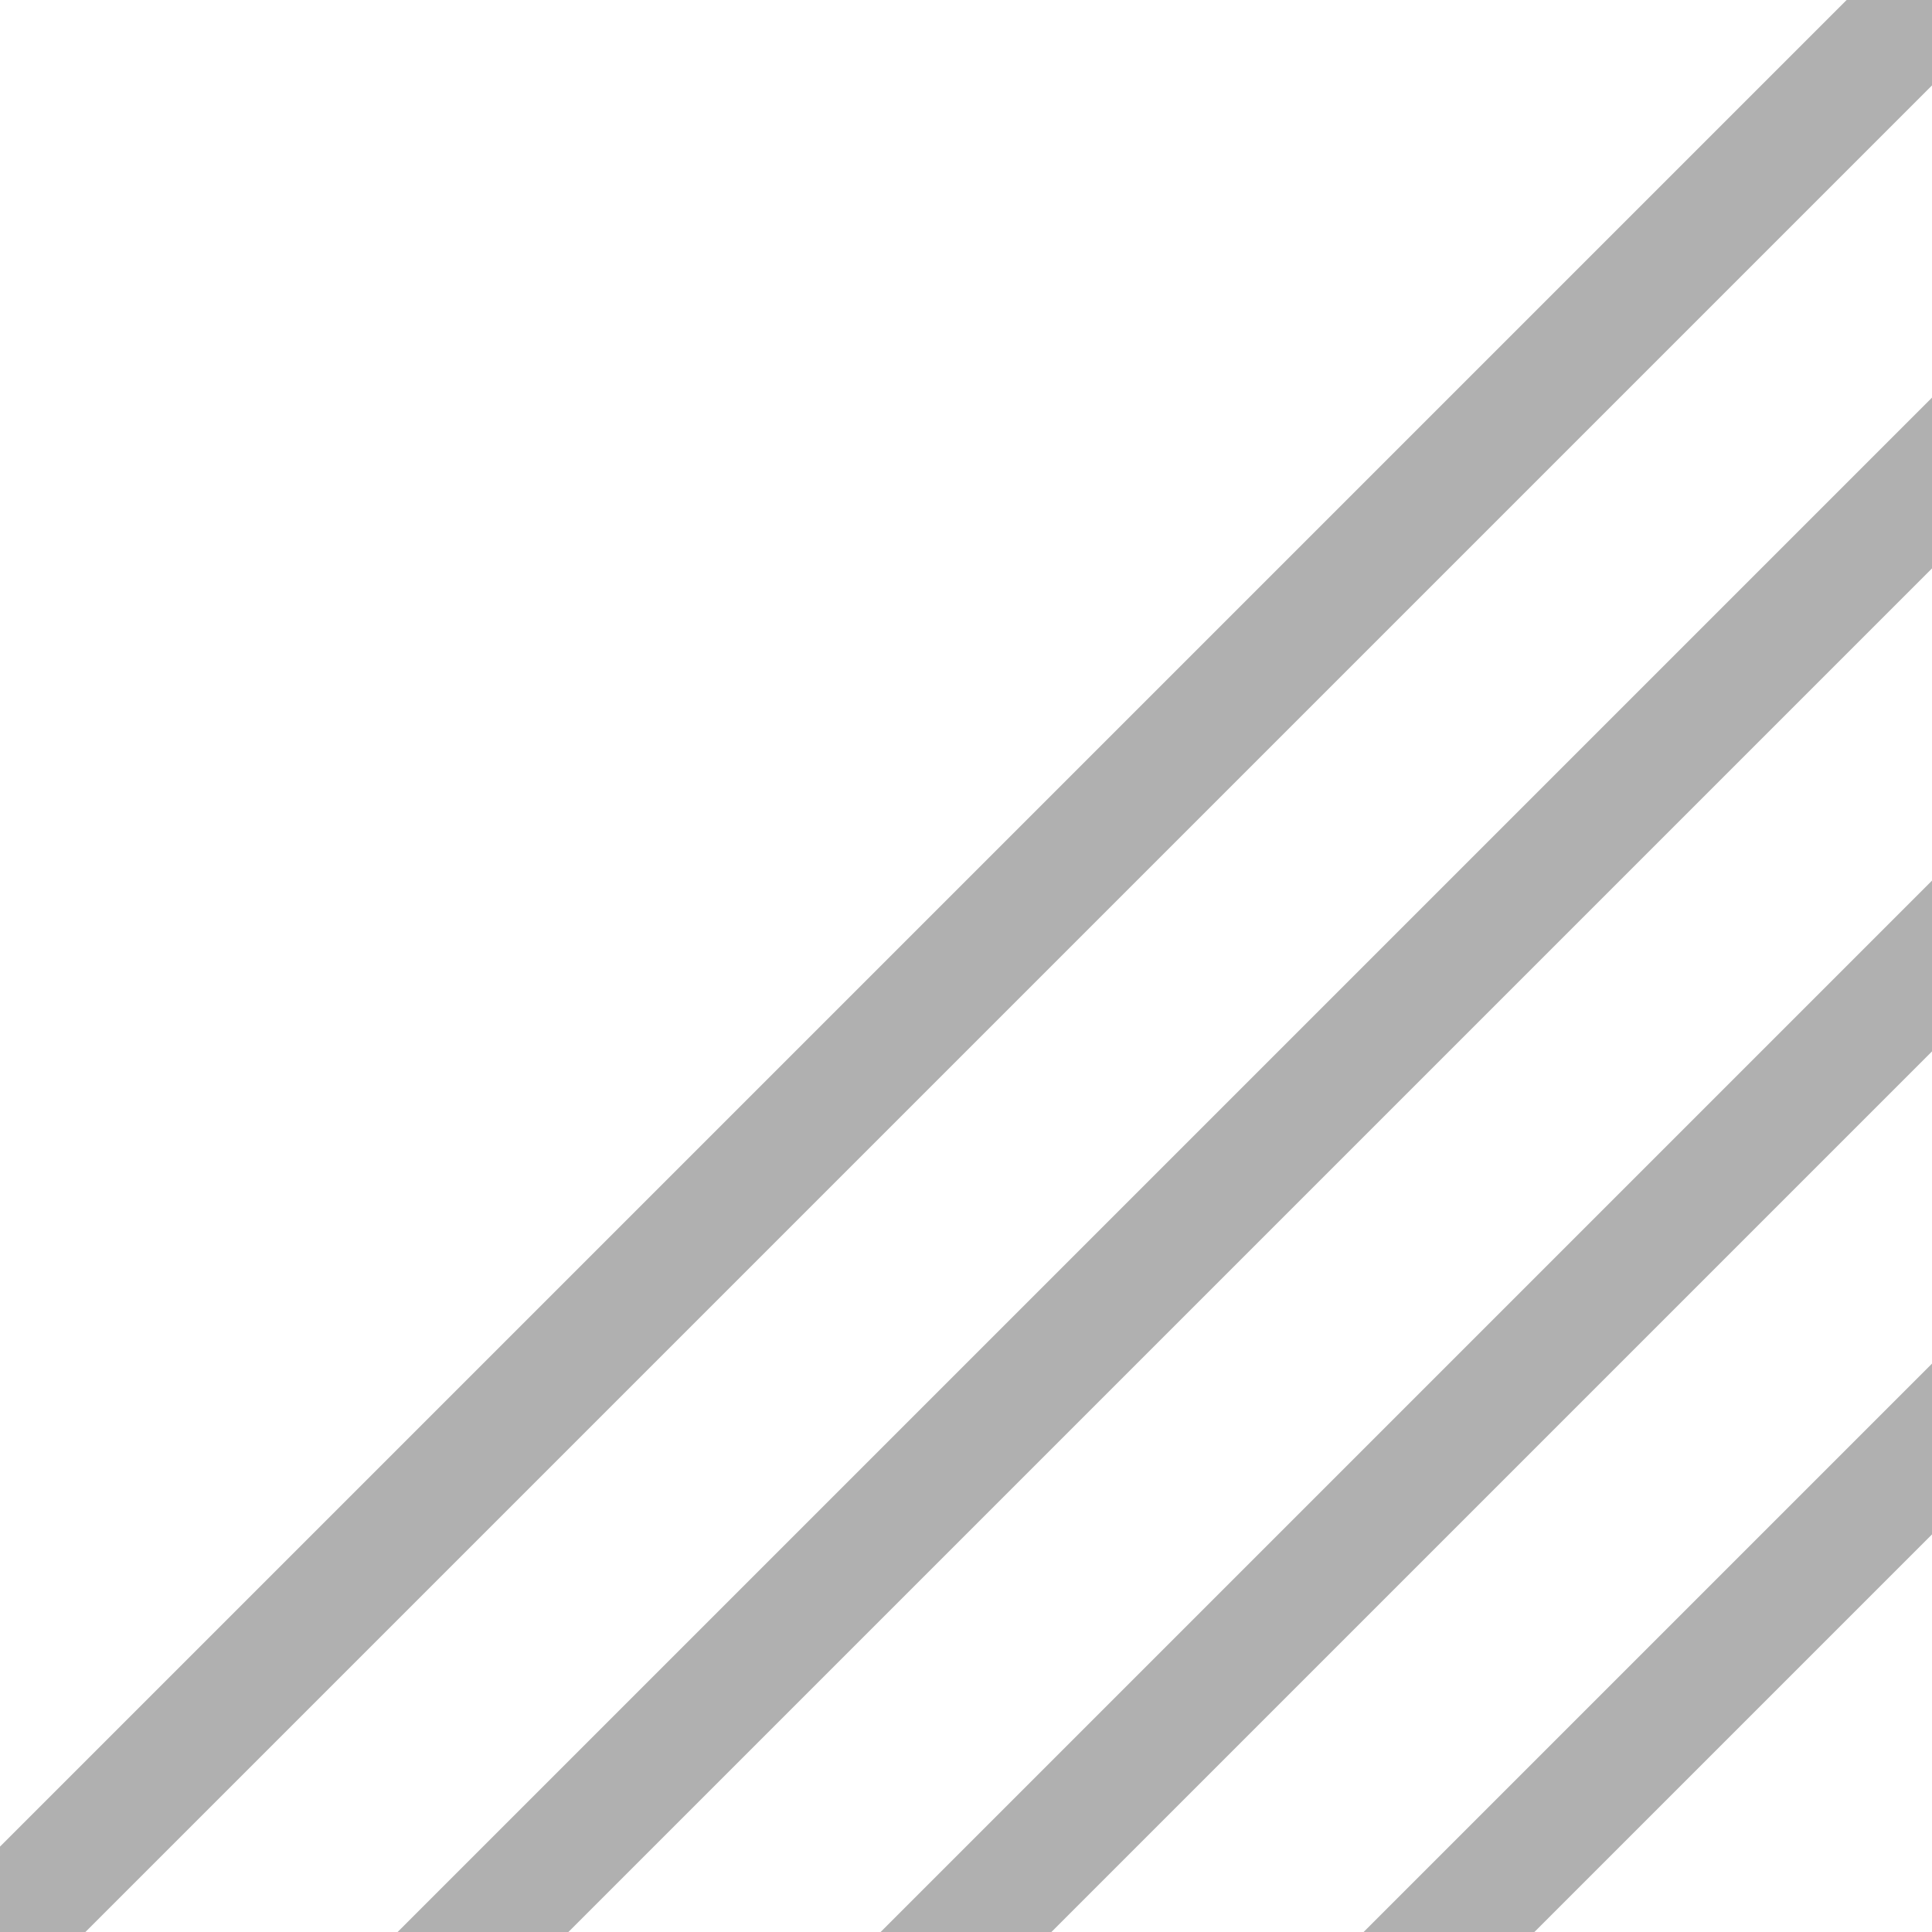 <svg width="1000" height="1000">
  <path fill="#b0b0b0" d="M22.1,1022.1L-22.1,977.9l1000-1000L1022.1,22.1Zm220,30L197.9,1007.9l1000-1000L1242.1,52.1Zm250,0L447.9,1007.9l1000-1000L1492.1,52.1Zm250,0L697.9,1007.9l1030-1030L1772.1,22.1Z"/>
</svg>
